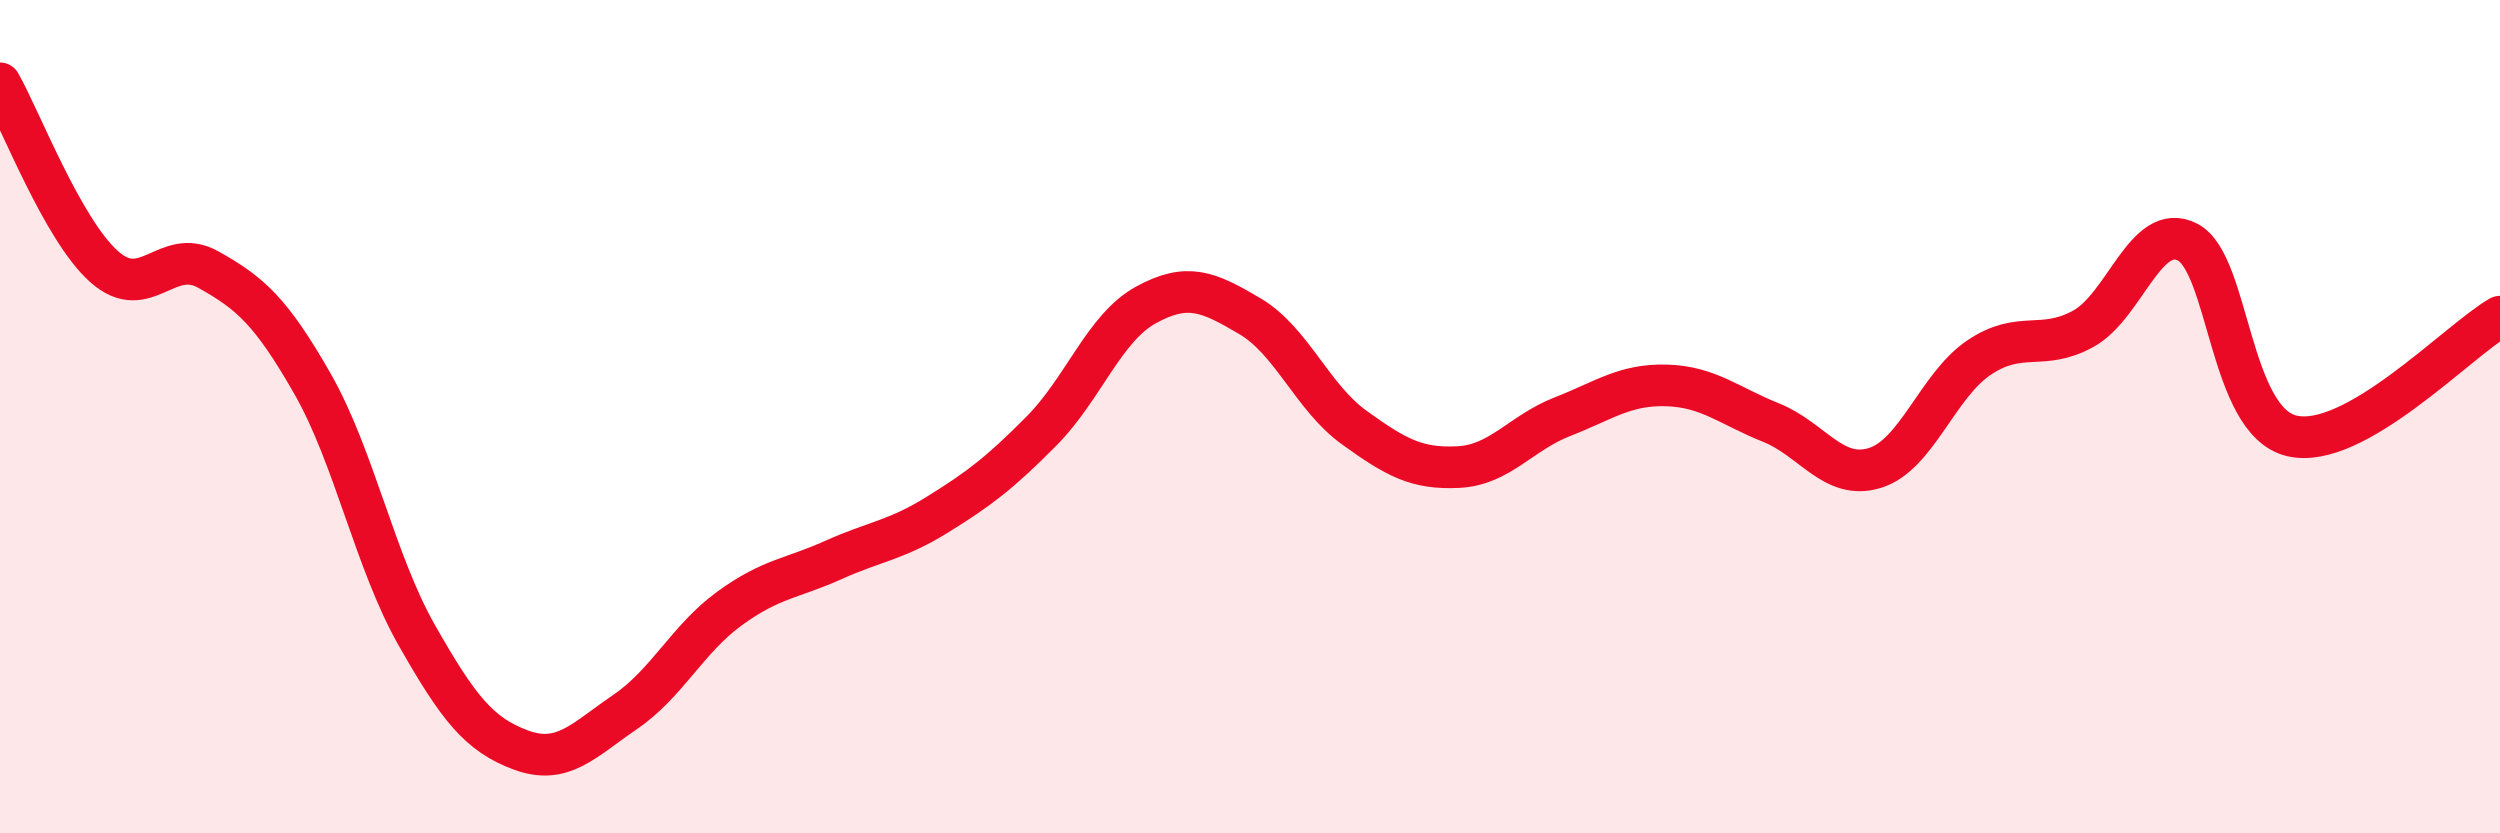 
    <svg width="60" height="20" viewBox="0 0 60 20" xmlns="http://www.w3.org/2000/svg">
      <path
        d="M 0,2 C 0.5,2.88 1.5,5.51 2.5,6.4 C 3.5,7.29 4,5.91 5,6.47 C 6,7.03 6.5,7.46 7.5,9.21 C 8.5,10.96 9,13.48 10,15.24 C 11,17 11.5,17.63 12.5,18 C 13.5,18.37 14,17.77 15,17.09 C 16,16.41 16.5,15.34 17.5,14.61 C 18.5,13.88 19,13.89 20,13.44 C 21,12.99 21.5,12.97 22.5,12.35 C 23.5,11.73 24,11.35 25,10.34 C 26,9.33 26.5,7.87 27.5,7.32 C 28.5,6.77 29,7 30,7.59 C 31,8.18 31.5,9.54 32.5,10.26 C 33.5,10.98 34,11.26 35,11.21 C 36,11.16 36.5,10.39 37.5,10 C 38.5,9.61 39,9.22 40,9.25 C 41,9.28 41.5,9.74 42.5,10.14 C 43.5,10.54 44,11.54 45,11.23 C 46,10.92 46.5,9.25 47.5,8.58 C 48.5,7.91 49,8.44 50,7.89 C 51,7.34 51.5,5.3 52.5,5.81 C 53.5,6.32 53.5,10.1 55,10.46 C 56.5,10.82 59,8.17 60,7.6L60 20L0 20Z"
        fill="#EB0A25"
        opacity="0.1"
        stroke-linecap="round"
        stroke-linejoin="round"
      />
      <path
        d="M 0,2 C 0.5,2.88 1.5,5.51 2.5,6.4 C 3.5,7.29 4,5.91 5,6.47 C 6,7.03 6.5,7.46 7.5,9.21 C 8.5,10.96 9,13.48 10,15.24 C 11,17 11.5,17.63 12.5,18 C 13.5,18.37 14,17.77 15,17.09 C 16,16.41 16.5,15.34 17.5,14.61 C 18.5,13.88 19,13.89 20,13.44 C 21,12.99 21.5,12.97 22.5,12.35 C 23.5,11.73 24,11.35 25,10.34 C 26,9.33 26.5,7.87 27.5,7.32 C 28.5,6.77 29,7 30,7.59 C 31,8.18 31.5,9.54 32.5,10.26 C 33.5,10.98 34,11.26 35,11.21 C 36,11.16 36.5,10.39 37.5,10 C 38.5,9.61 39,9.22 40,9.25 C 41,9.28 41.5,9.74 42.5,10.14 C 43.5,10.54 44,11.54 45,11.23 C 46,10.92 46.5,9.25 47.5,8.58 C 48.5,7.91 49,8.44 50,7.89 C 51,7.34 51.5,5.3 52.5,5.81 C 53.5,6.32 53.5,10.1 55,10.46 C 56.5,10.82 59,8.17 60,7.6"
        stroke="#EB0A25"
        stroke-width="1"
        fill="none"
        stroke-linecap="round"
        stroke-linejoin="round"
      />
    </svg>
  